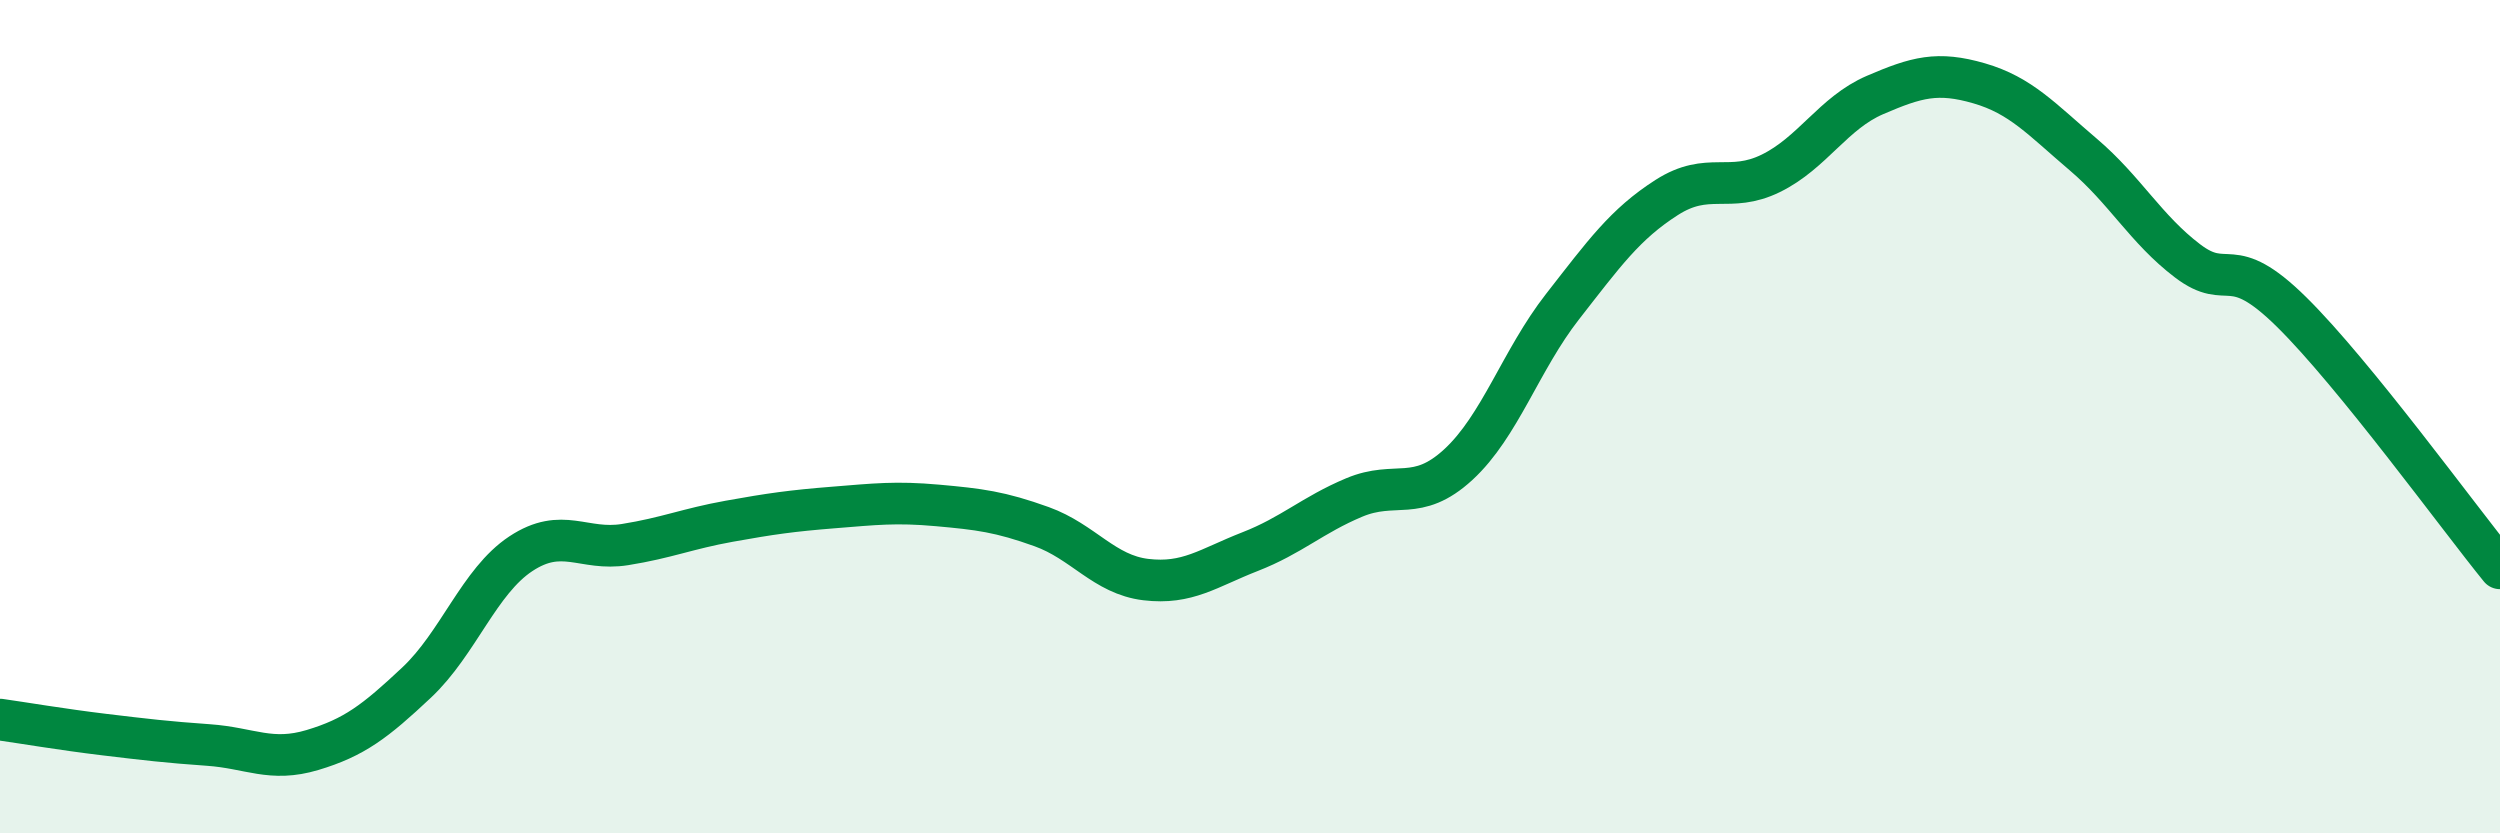 
    <svg width="60" height="20" viewBox="0 0 60 20" xmlns="http://www.w3.org/2000/svg">
      <path
        d="M 0,17.27 C 0.5,17.34 1.5,17.51 2.5,17.63 C 3.5,17.75 4,17.81 5,17.88 C 6,17.95 6.5,18.3 7.5,18 C 8.5,17.7 9,17.32 10,16.38 C 11,15.44 11.5,13.95 12.5,13.29 C 13.5,12.63 14,13.23 15,13.07 C 16,12.91 16.5,12.69 17.5,12.51 C 18.5,12.33 19,12.26 20,12.18 C 21,12.1 21.5,12.04 22.5,12.13 C 23.5,12.22 24,12.28 25,12.64 C 26,13 26.5,13.79 27.5,13.91 C 28.5,14.03 29,13.63 30,13.24 C 31,12.85 31.5,12.36 32.5,11.94 C 33.5,11.52 34,12.07 35,11.15 C 36,10.23 36.5,8.64 37.5,7.36 C 38.5,6.08 39,5.38 40,4.74 C 41,4.1 41.5,4.65 42.5,4.16 C 43.5,3.67 44,2.71 45,2.28 C 46,1.85 46.5,1.71 47.5,2 C 48.5,2.29 49,2.86 50,3.71 C 51,4.56 51.5,5.5 52.5,6.26 C 53.5,7.02 53.5,6.01 55,7.49 C 56.5,8.97 59,12.41 60,13.64L60 20L0 20Z"
        fill="#008740"
        opacity="0.1"
        stroke-linecap="round"
        stroke-linejoin="round"
      />
      <path
        d="M 0,17.27 C 0.5,17.34 1.5,17.51 2.5,17.63 C 3.5,17.75 4,17.81 5,17.88 C 6,17.95 6.5,18.3 7.5,18 C 8.5,17.7 9,17.32 10,16.38 C 11,15.44 11.5,13.95 12.5,13.29 C 13.5,12.63 14,13.23 15,13.07 C 16,12.91 16.5,12.69 17.5,12.51 C 18.5,12.33 19,12.26 20,12.18 C 21,12.1 21.5,12.04 22.5,12.13 C 23.5,12.22 24,12.28 25,12.64 C 26,13 26.5,13.79 27.5,13.91 C 28.5,14.03 29,13.63 30,13.24 C 31,12.85 31.5,12.36 32.5,11.94 C 33.5,11.52 34,12.07 35,11.15 C 36,10.23 36.5,8.64 37.5,7.36 C 38.5,6.08 39,5.38 40,4.74 C 41,4.1 41.5,4.65 42.5,4.16 C 43.5,3.67 44,2.71 45,2.28 C 46,1.85 46.5,1.71 47.5,2 C 48.5,2.29 49,2.86 50,3.71 C 51,4.56 51.5,5.5 52.5,6.26 C 53.5,7.02 53.5,6.01 55,7.49 C 56.5,8.97 59,12.41 60,13.64"
        stroke="#008740"
        stroke-width="1"
        fill="none"
        stroke-linecap="round"
        stroke-linejoin="round"
      />
    </svg>
  